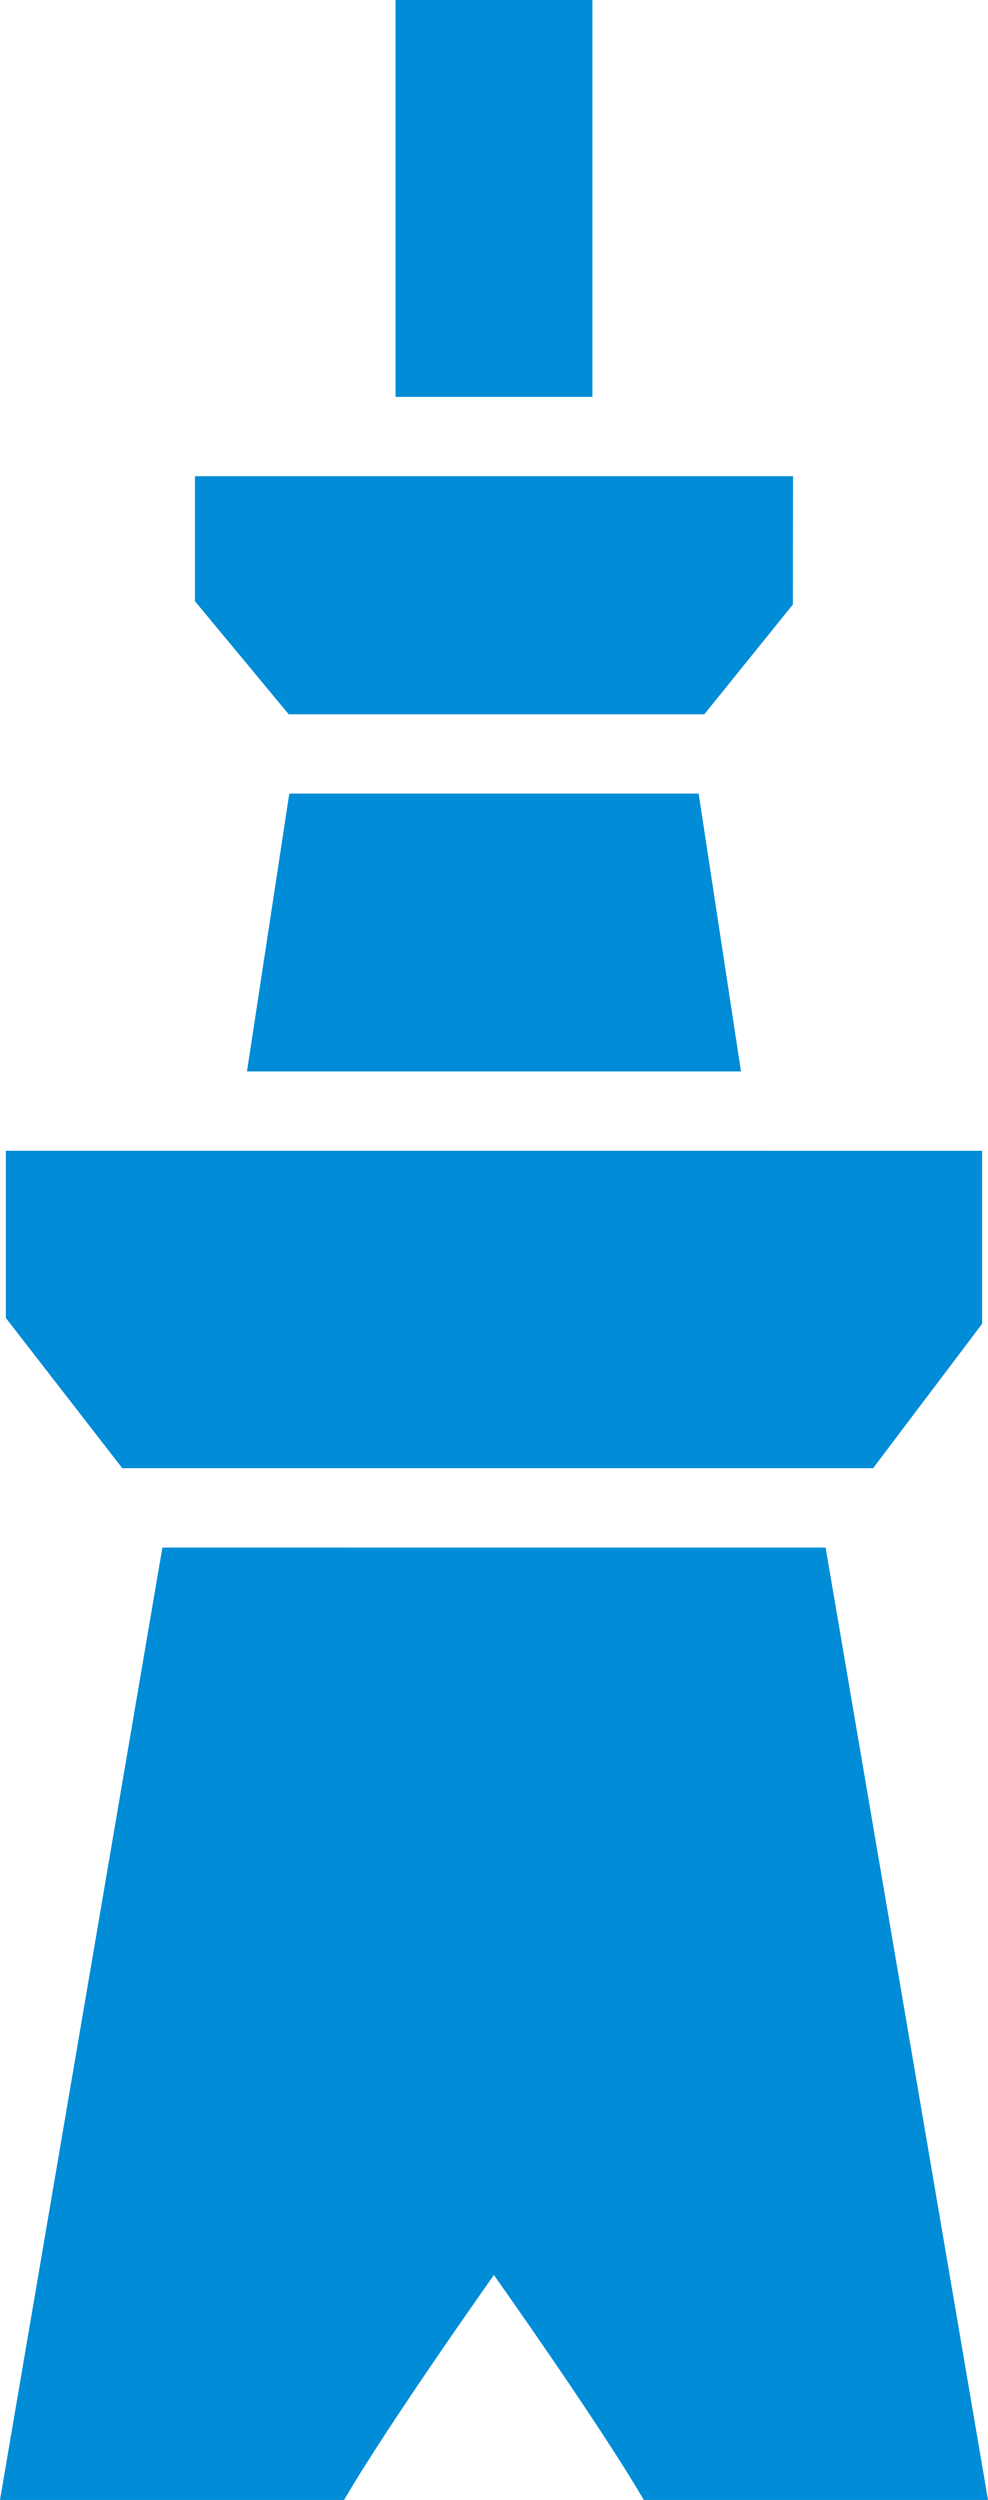 <svg id="グループ_4270" data-name="グループ 4270" xmlns="http://www.w3.org/2000/svg" xmlns:xlink="http://www.w3.org/1999/xlink" width="32.417" height="82" viewBox="0 0 32.417 82">
  <defs>
    <clipPath id="clip-path">
      <rect id="長方形_729" data-name="長方形 729" width="32.417" height="82" fill="#008cd7"/>
    </clipPath>
  </defs>
  <rect id="長方形_728" data-name="長方形 728" width="6.459" height="13.018" transform="translate(12.979)" fill="#008cd7"/>
  <path id="パス_6310" data-name="パス 6310" d="M42.169,162.531l-1.388,9.114H56.989L55.6,162.531Z" transform="translate(-32.677 -136.501)" fill="#008cd7"/>
  <path id="パス_6311" data-name="パス 6311" d="M.968,235.688v5.485L4.788,246.1H29.423L33,241.364v-5.675Z" transform="translate(-0.776 -197.942)" fill="#008cd7"/>
  <path id="パス_6312" data-name="パス 6312" d="M51.811,97.531H32.187v4.1l3.077,3.709H48.9l2.906-3.6Z" transform="translate(-25.791 -81.911)" fill="#008cd7"/>
  <g id="グループ_4269" data-name="グループ 4269">
    <g id="グループ_4268" data-name="グループ 4268" clip-path="url(#clip-path)">
      <path id="パス_6313" data-name="パス 6313" d="M16.205,340.814s3.487,4.915,4.918,7.377H32.417l-5.328-31.238H5.328L0,348.191H11.29c1.431-2.462,4.915-7.377,4.915-7.377" transform="translate(0 -266.191)" fill="#008cd7"/>
    </g>
  </g>
</svg>
